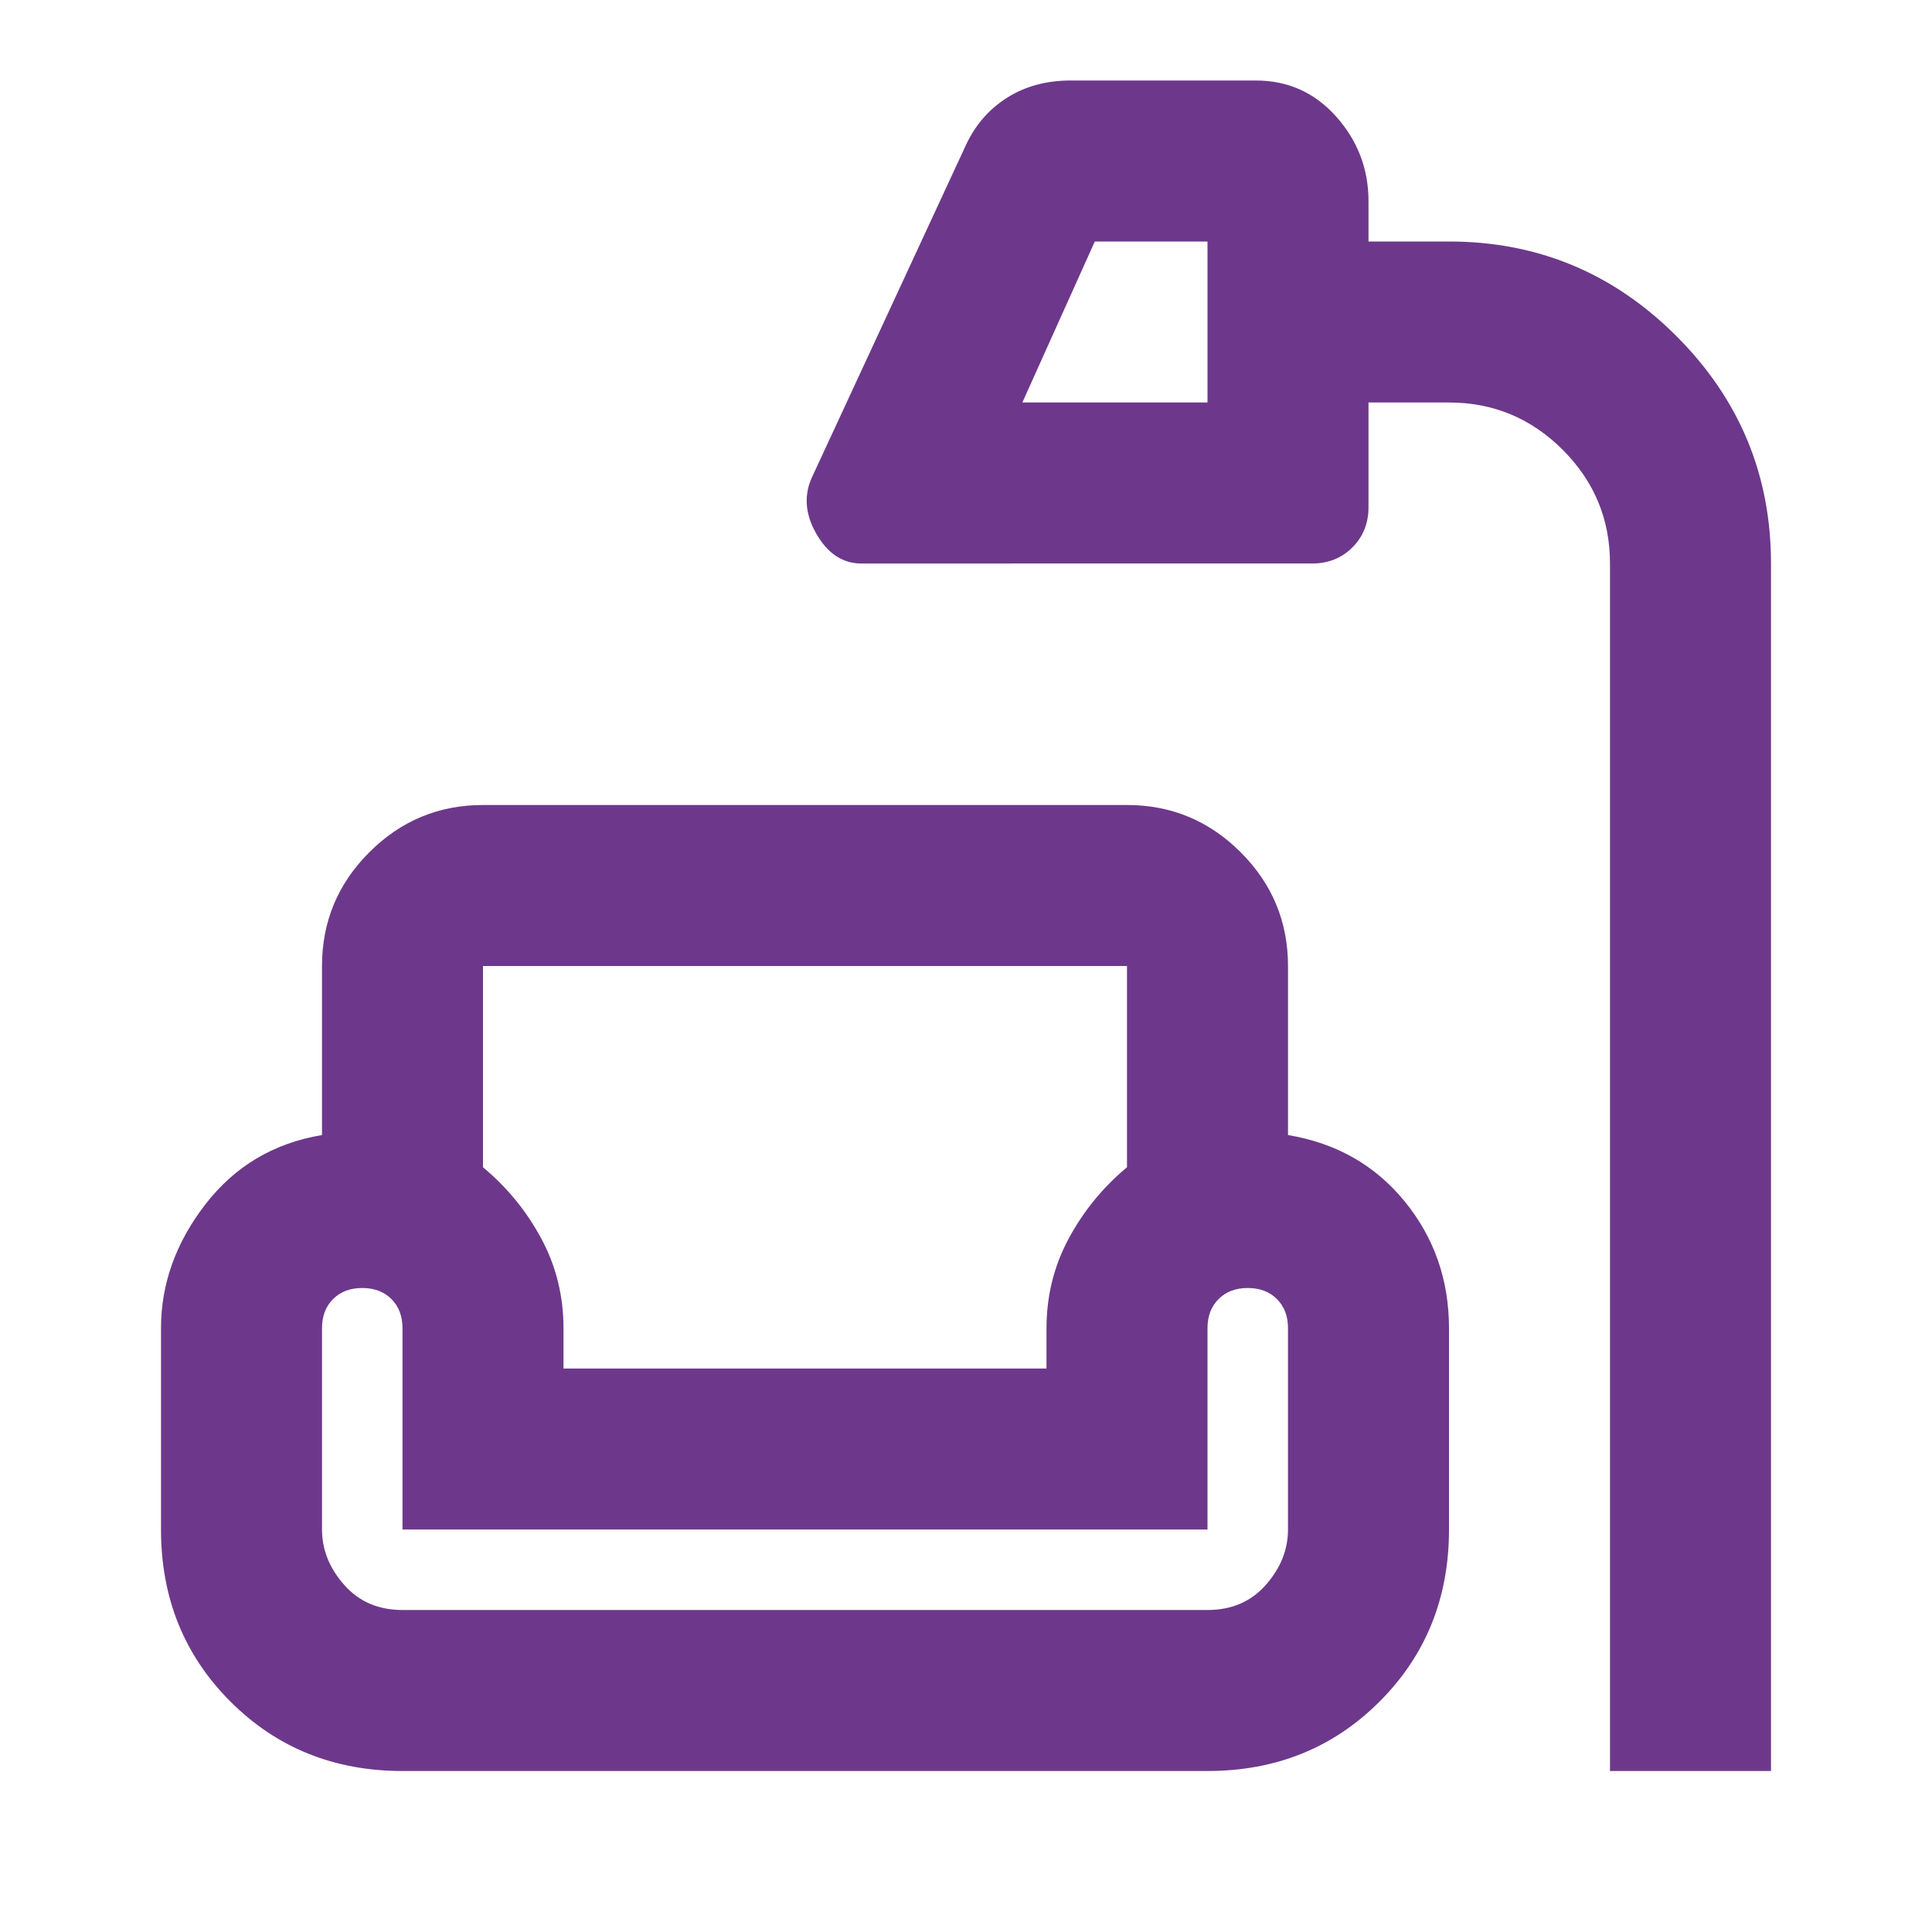<svg fill="#6D388B" width="24px" viewBox="0 -960 960 960" height="24px" xmlns="http://www.w3.org/2000/svg"><path d="M800-80v-600q0-33-23.5-56.5T720-760h-40v52q0 12-8 20t-20 8H428q-14 0-22.5-15t-1.5-29l76-164q7-15 20.5-23.5T532-920h92q24 0 40 18t16 42v20h40q66 0 113 47t47 113v600h-80ZM508-760h92v-80h-56l-36 80ZM200-80q-51 0-85.5-34.5T80-200v-100q0-33 22-61.5t58-34.5v-84q0-33 23.5-56.5T240-560h320q33 0 56.5 23.5T640-480v84q36 6 58 33t22 63v100q0 51-34.5 85.5T600-80H200Zm40-400v100q18 15 29 35.5t11 44.5v20h240v-20q0-24 11-44.5t29-35.5v-100H240Zm-40 320h400q18 0 29-12.5t11-27.5v-100q0-9-5.5-14.5T620-320q-9 0-14.5 5.5T600-300v100H200v-100q0-9-5.5-14.5T180-320q-9 0-14.5 5.5T160-300v100q0 15 11 27.5t29 12.5Zm320-120H280h240ZM240-480h320-320Zm-40 320h400-400Z"></path></svg>